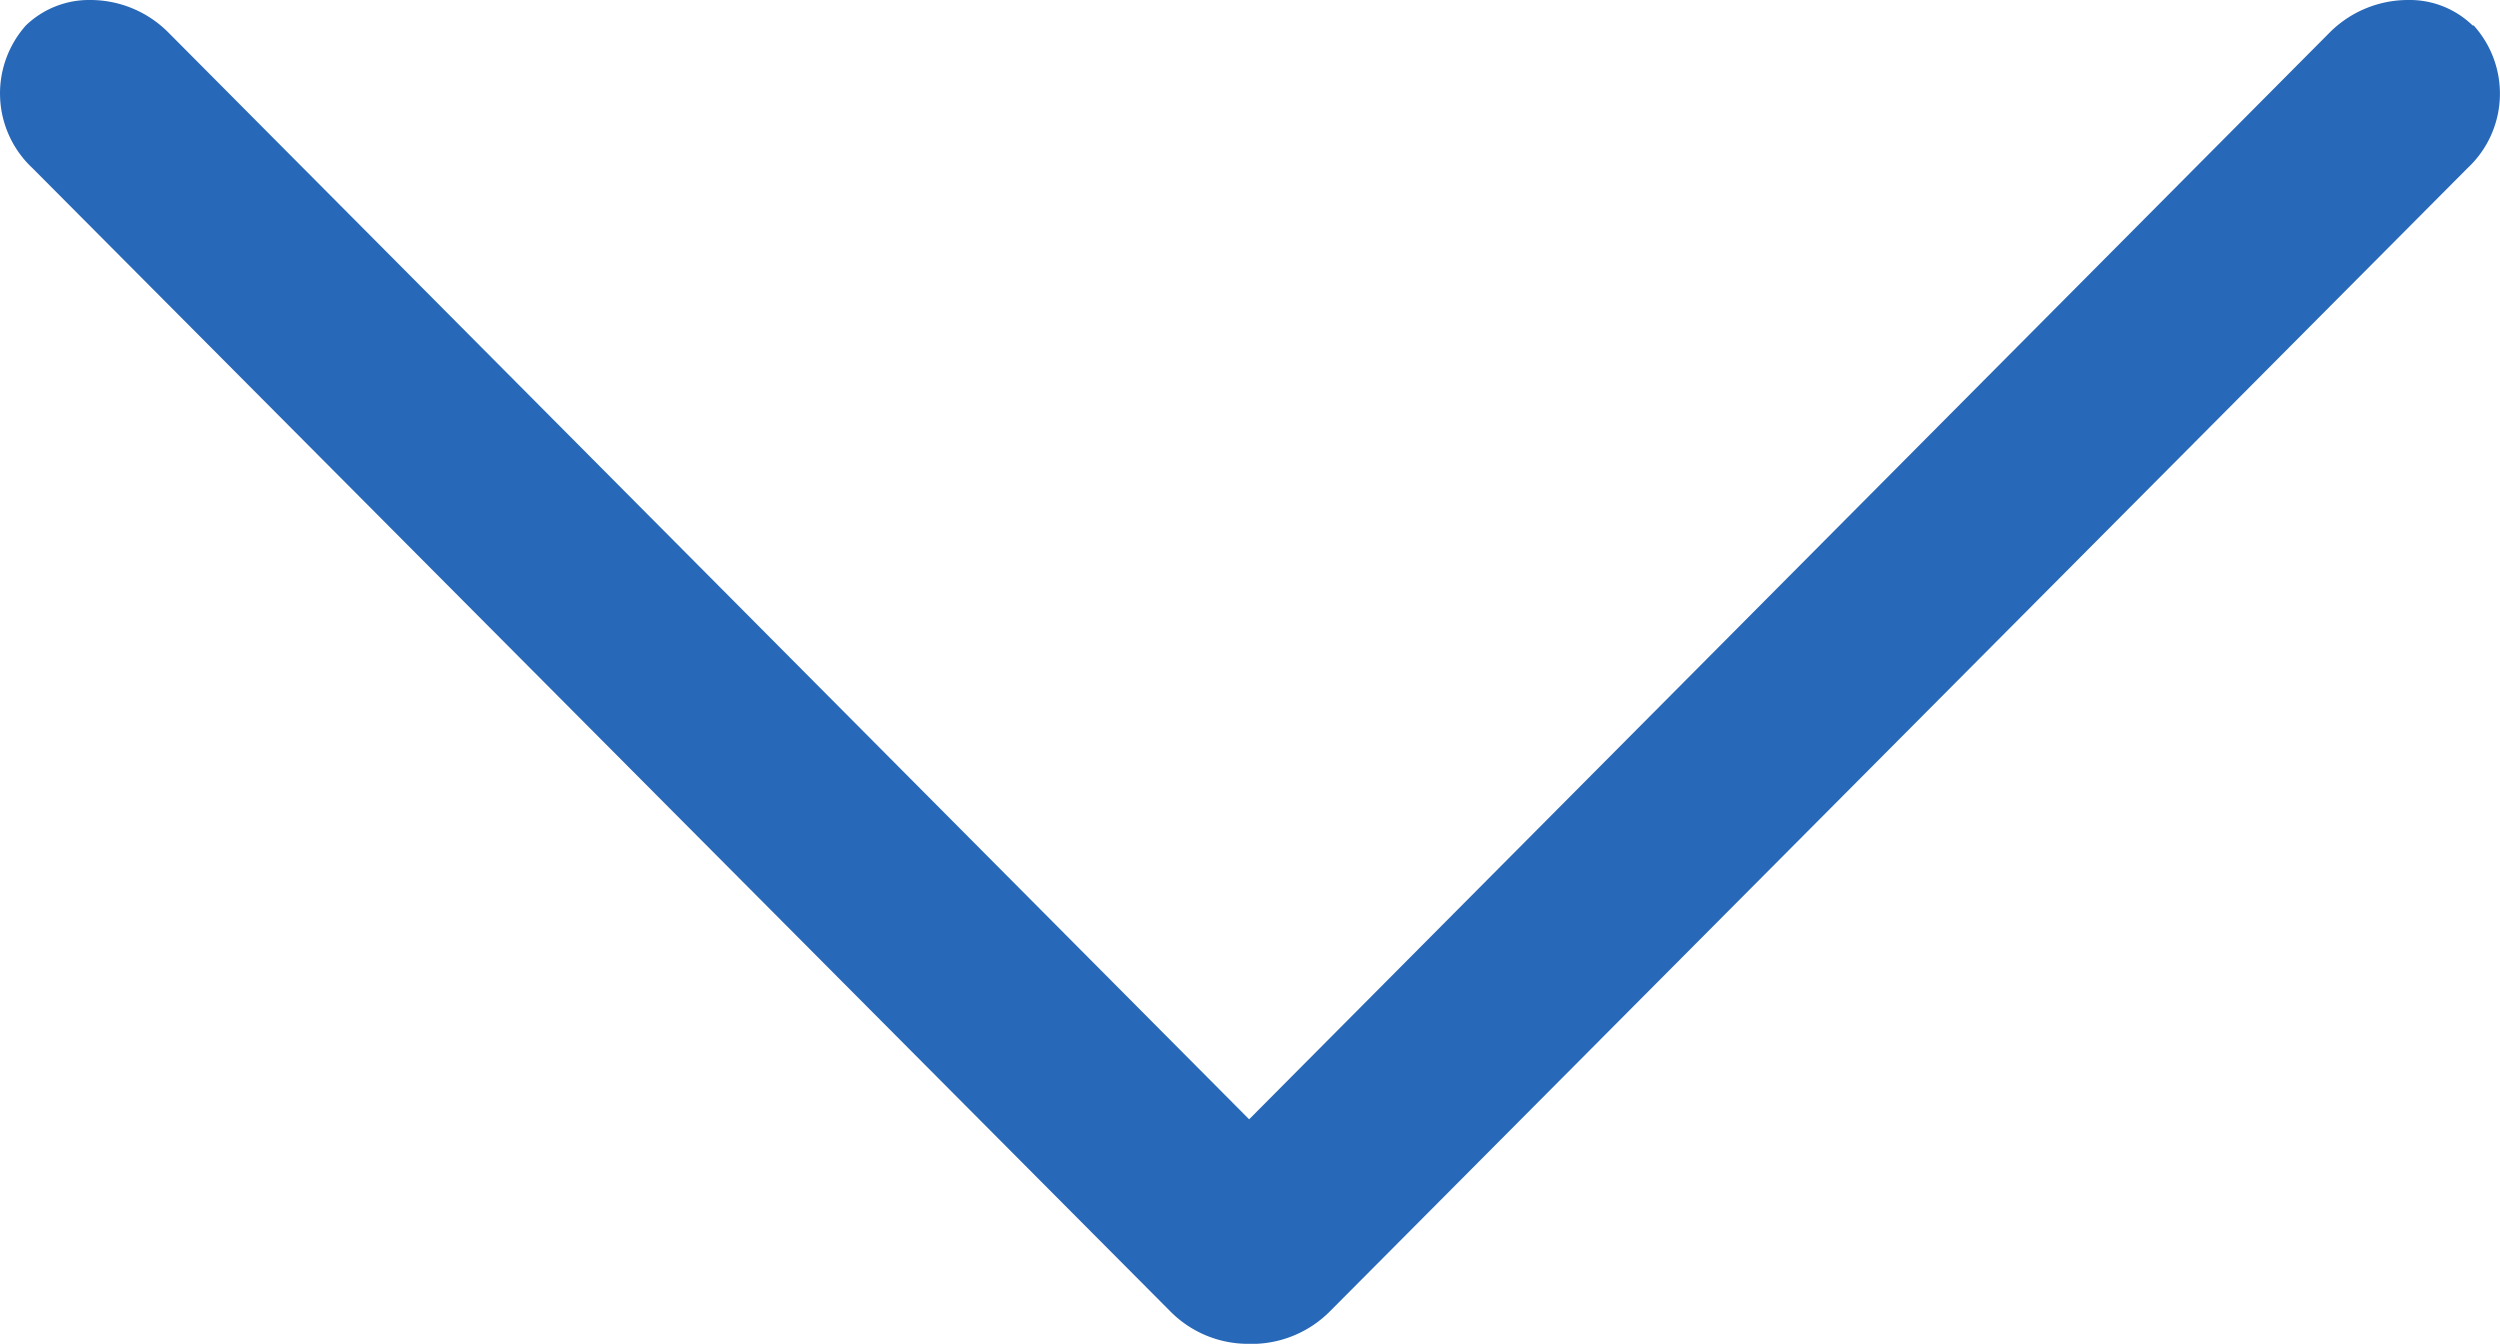 <svg xmlns="http://www.w3.org/2000/svg" width="11.592" height="6.231" viewBox="0 0 11.592 6.231">
  <path id="expand-icon" d="M109.467,289.415a.419.419,0,0,0-.3-.118.514.514,0,0,0-.36.148l-5.013,5.042-5.013-5.041a.51.51,0,0,0-.359-.149.422.422,0,0,0-.3.118.474.474,0,0,0,.031.662l5.275,5.3a.507.507,0,0,0,.351.151h.048a.512.512,0,0,0,.342-.151l5.274-5.3a.472.472,0,0,0,.029-.662" transform="translate(-98.002 -289.297)" fill="#2868b8"/>
</svg>
